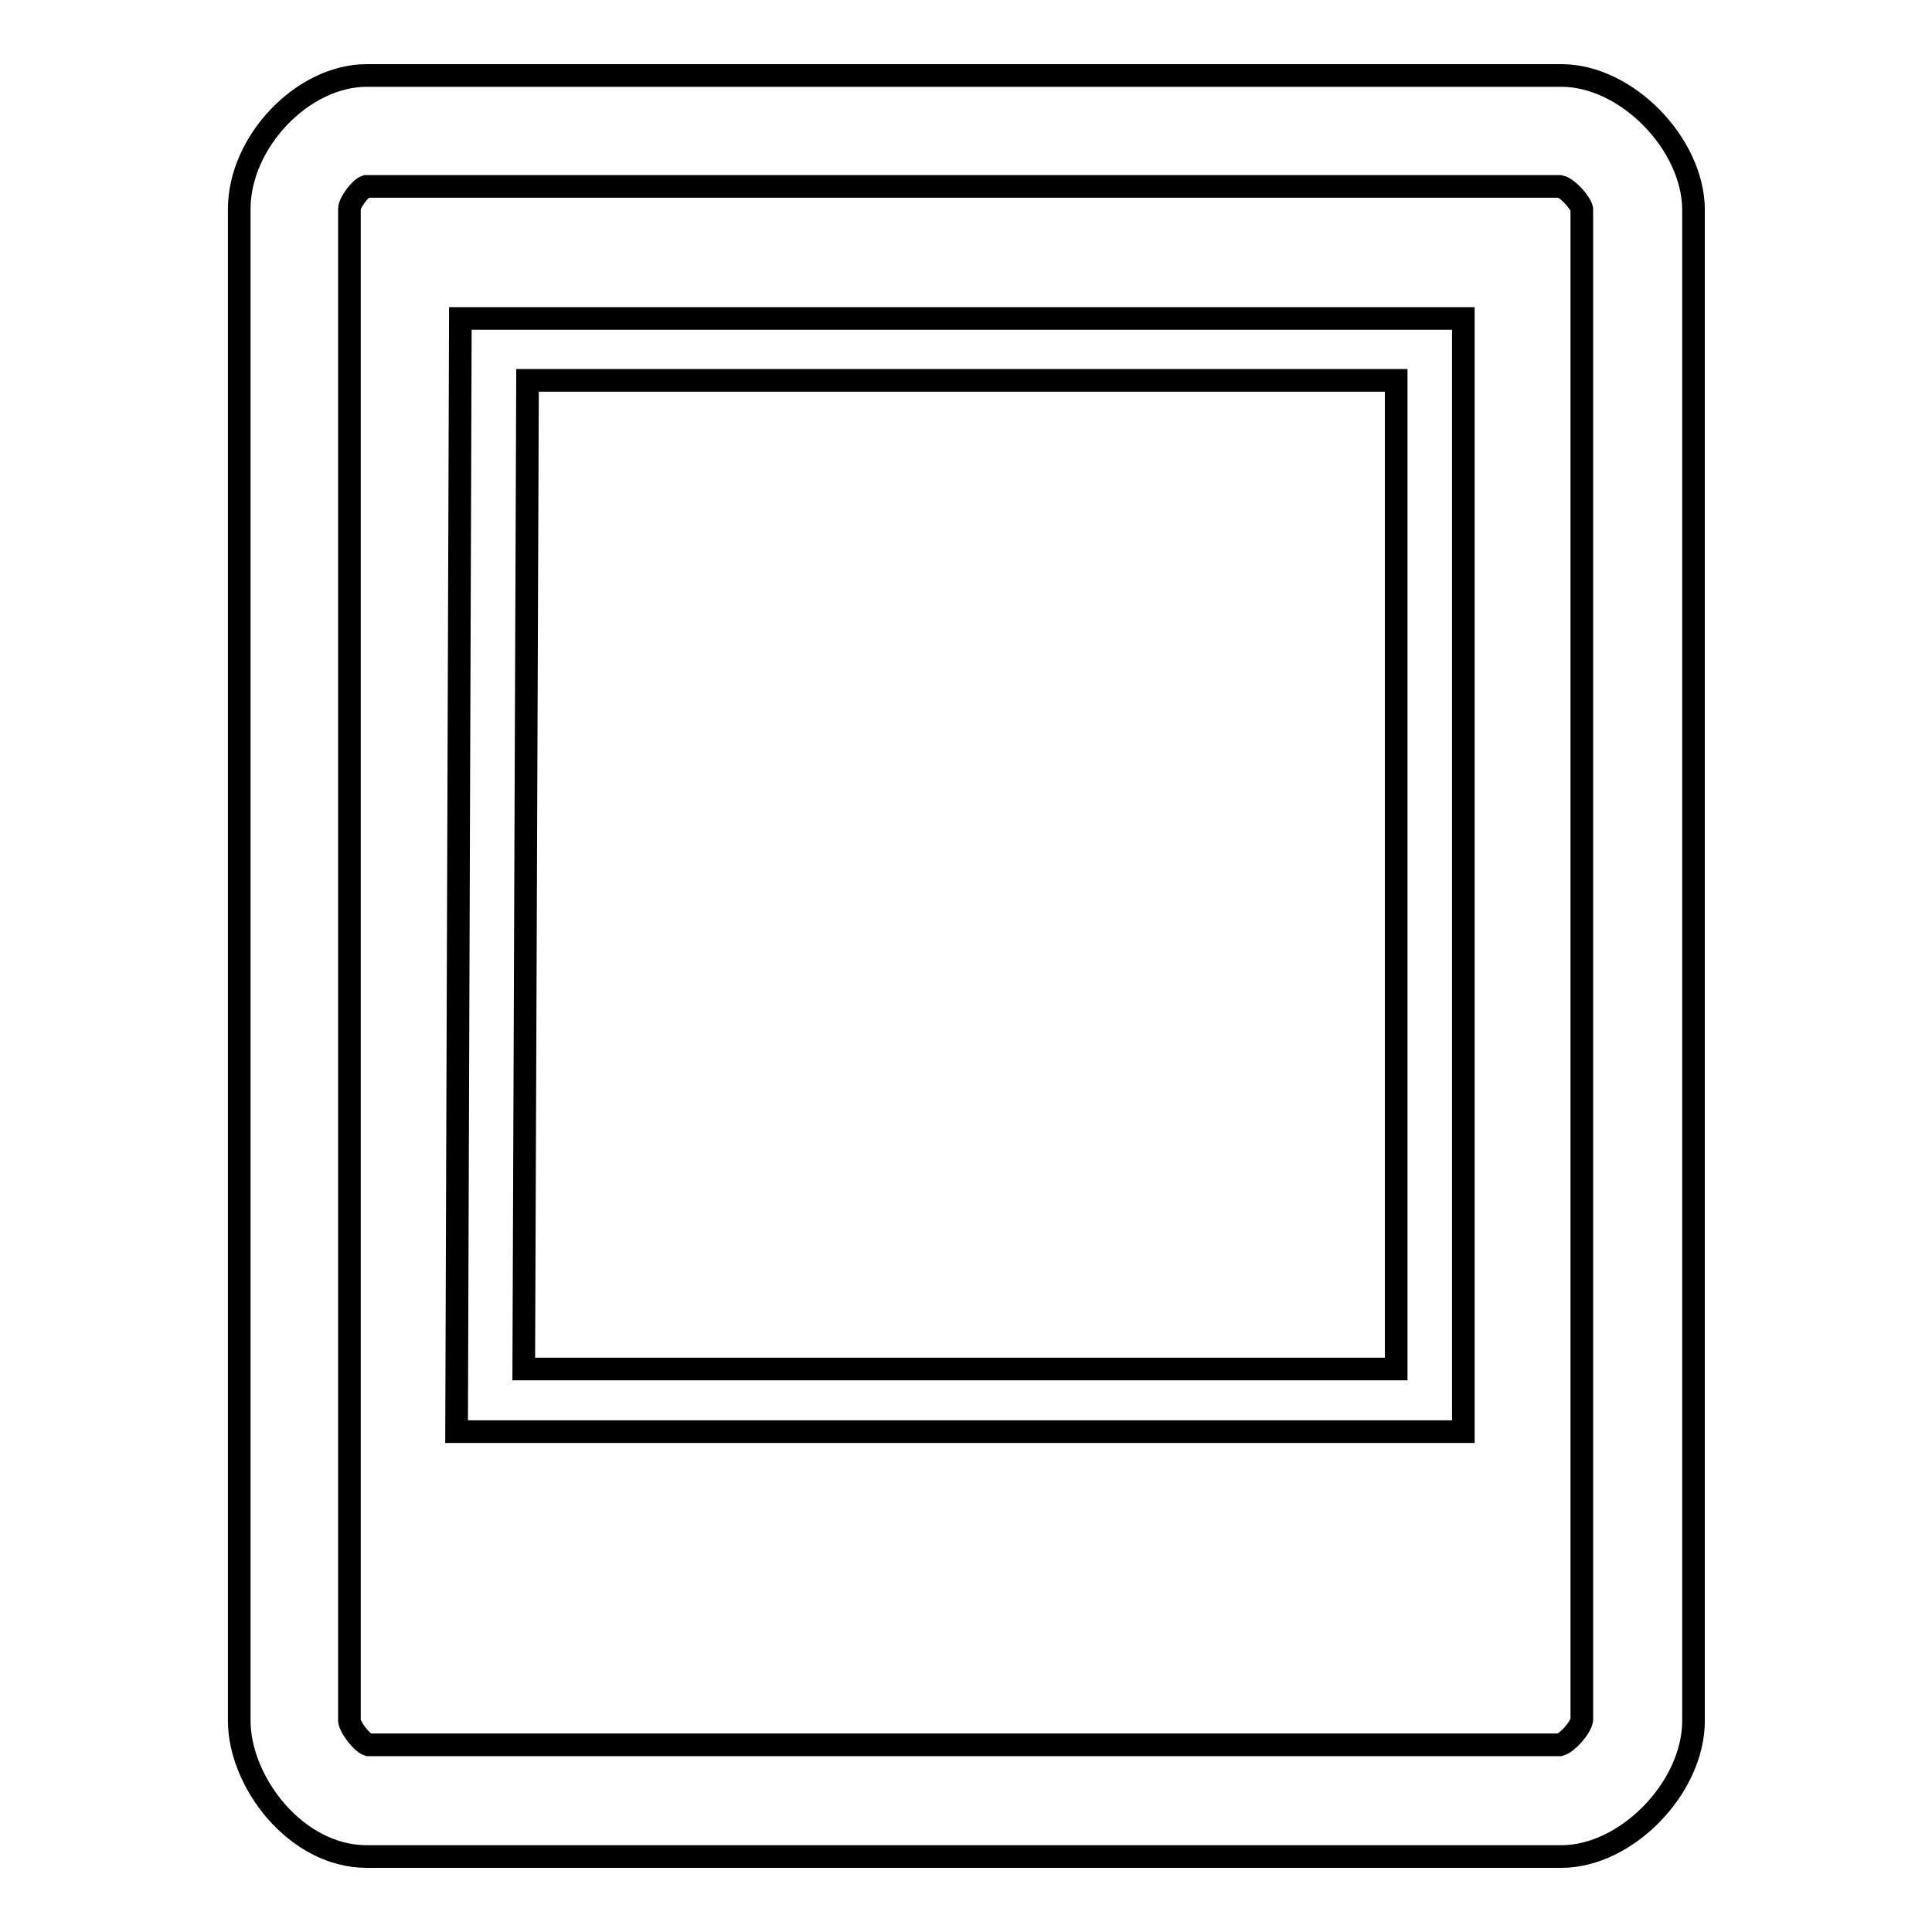 <?xml version="1.0" encoding="utf-8"?>
<!-- Svg Vector Icons : http://www.onlinewebfonts.com/icon -->
<!DOCTYPE svg PUBLIC "-//W3C//DTD SVG 1.1//EN" "http://www.w3.org/Graphics/SVG/1.1/DTD/svg11.dtd">
<svg version="1.1" xmlns="http://www.w3.org/2000/svg" xmlns:xlink="http://www.w3.org/1999/xlink" x="0px" y="0px" viewBox="0 0 256 256" enable-background="new 0 0 256 256" xml:space="preserve">
<g><g><g><g><path stroke-width="3" fill-opacity="0" stroke="#000000"  d="M206.9,10H48.6c-8.5,0-16.9,8.8-16.9,17.7V228c0,8.1,7.5,18,16.9,18h158.3c8.6,0,17.5-9.1,17.5-18V27.7C224.3,19,215.5,10,206.9,10z M206.7,231.2l-157.9,0c-0.9-0.3-2.4-2.3-2.5-3.2V27.7c0-0.9,1.5-2.8,2.2-3l158.2,0c1,0.2,2.7,2.1,2.9,3l0,200.2C209.4,229,207.7,230.9,206.7,231.2z"/><path stroke-width="3" fill-opacity="0" stroke="#000000"  d="M61,42.2l-0.5,147.5h133.4V42.2H61z M185,181.4H69.4l0.5-131H185L185,181.4L185,181.4z"/></g></g><g></g><g></g><g></g><g></g><g></g><g></g><g></g><g></g><g></g><g></g><g></g><g></g><g></g><g></g><g></g></g></g>
</svg>
